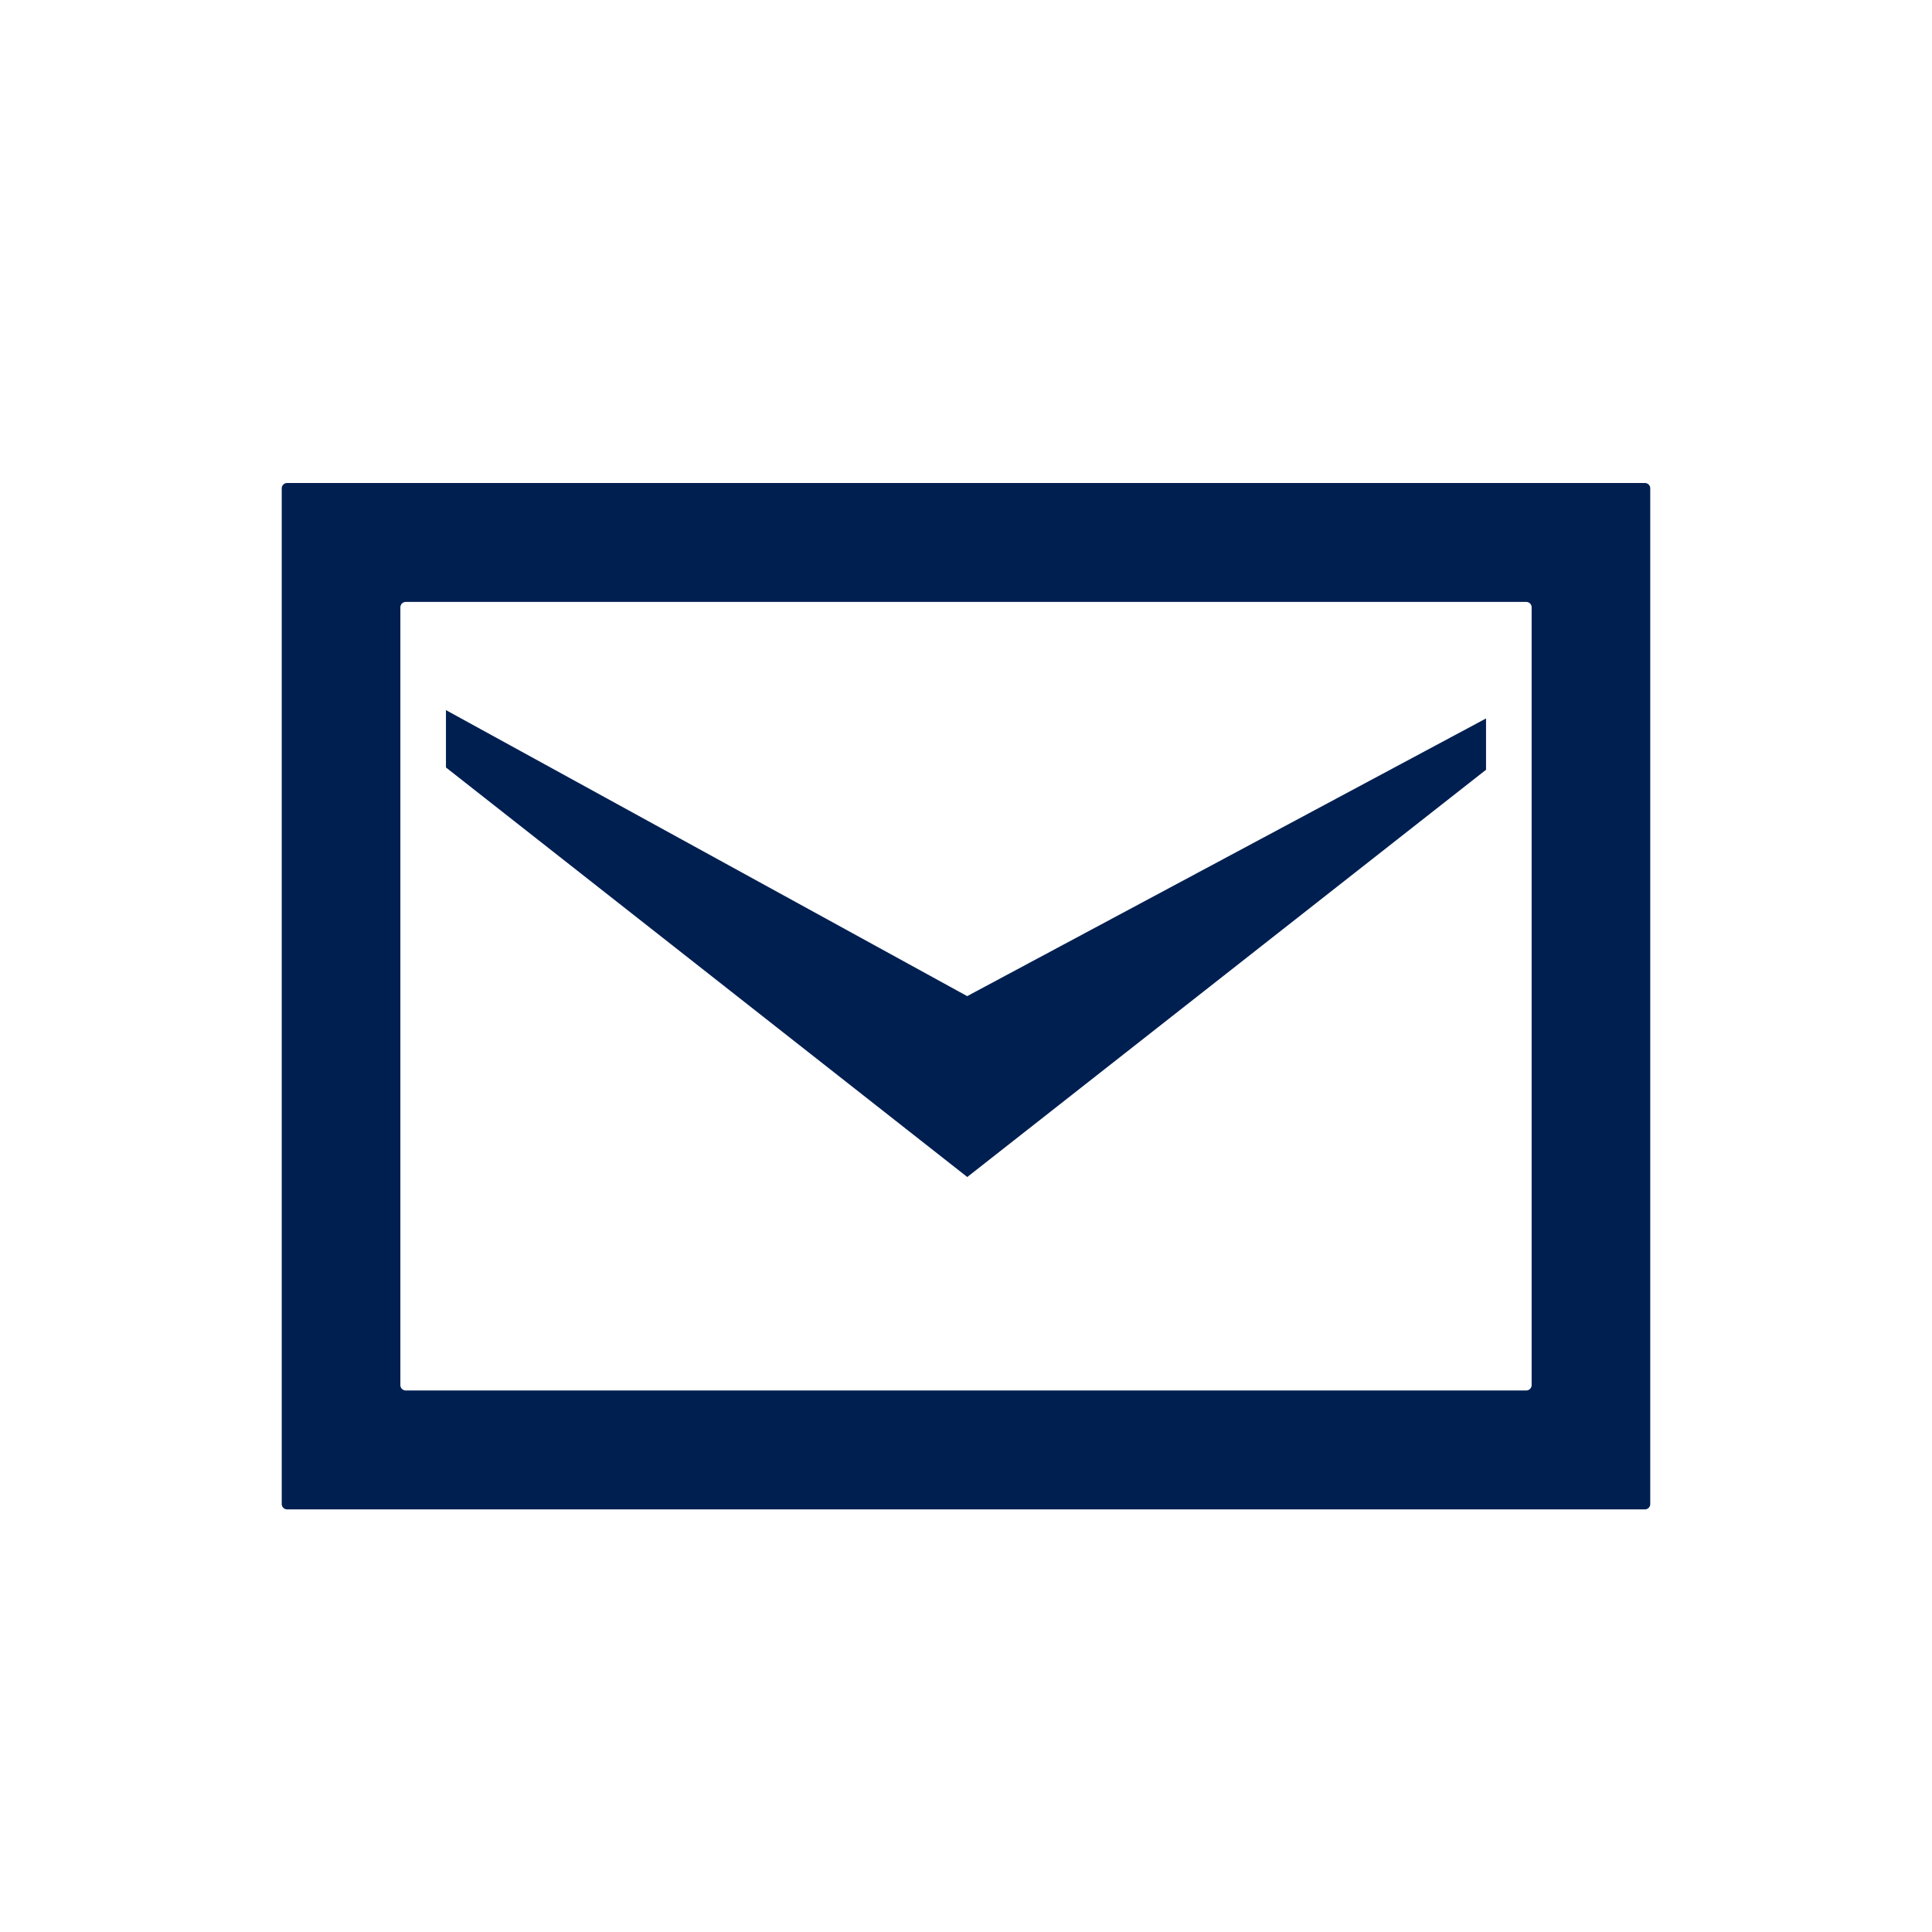 <svg xmlns="http://www.w3.org/2000/svg" xmlns:xlink="http://www.w3.org/1999/xlink" width="96" height="96" viewBox="0 0 96 96">
  <defs>
    <clipPath id="clip-path">
      <rect id="mask" width="96" height="96" transform="translate(326 4133)" fill="#001f51"/>
    </clipPath>
  </defs>
  <g id="icon_guide_mail" transform="translate(-326 -4133)" clip-path="url(#clip-path)">
    <path id="pas" d="M20.265,762a.267.267,0,0,1-.266-.266V711.266a.267.267,0,0,1,.266-.266H87.735a.267.267,0,0,1,.265.266v50.469a.267.267,0,0,1-.265.266Zm5.629-44.825v38.65a.266.266,0,0,0,.266.266H81.84a.267.267,0,0,0,.266-.266v-38.65a.267.267,0,0,0-.266-.266H26.16A.267.267,0,0,0,25.895,717.175Zm2.265,7.96v-2.85l25.9,14.212L79.84,722.7v2.549L54.063,745.485Z" transform="translate(320 3446)" fill="#001f51"/>
  </g>
</svg>
